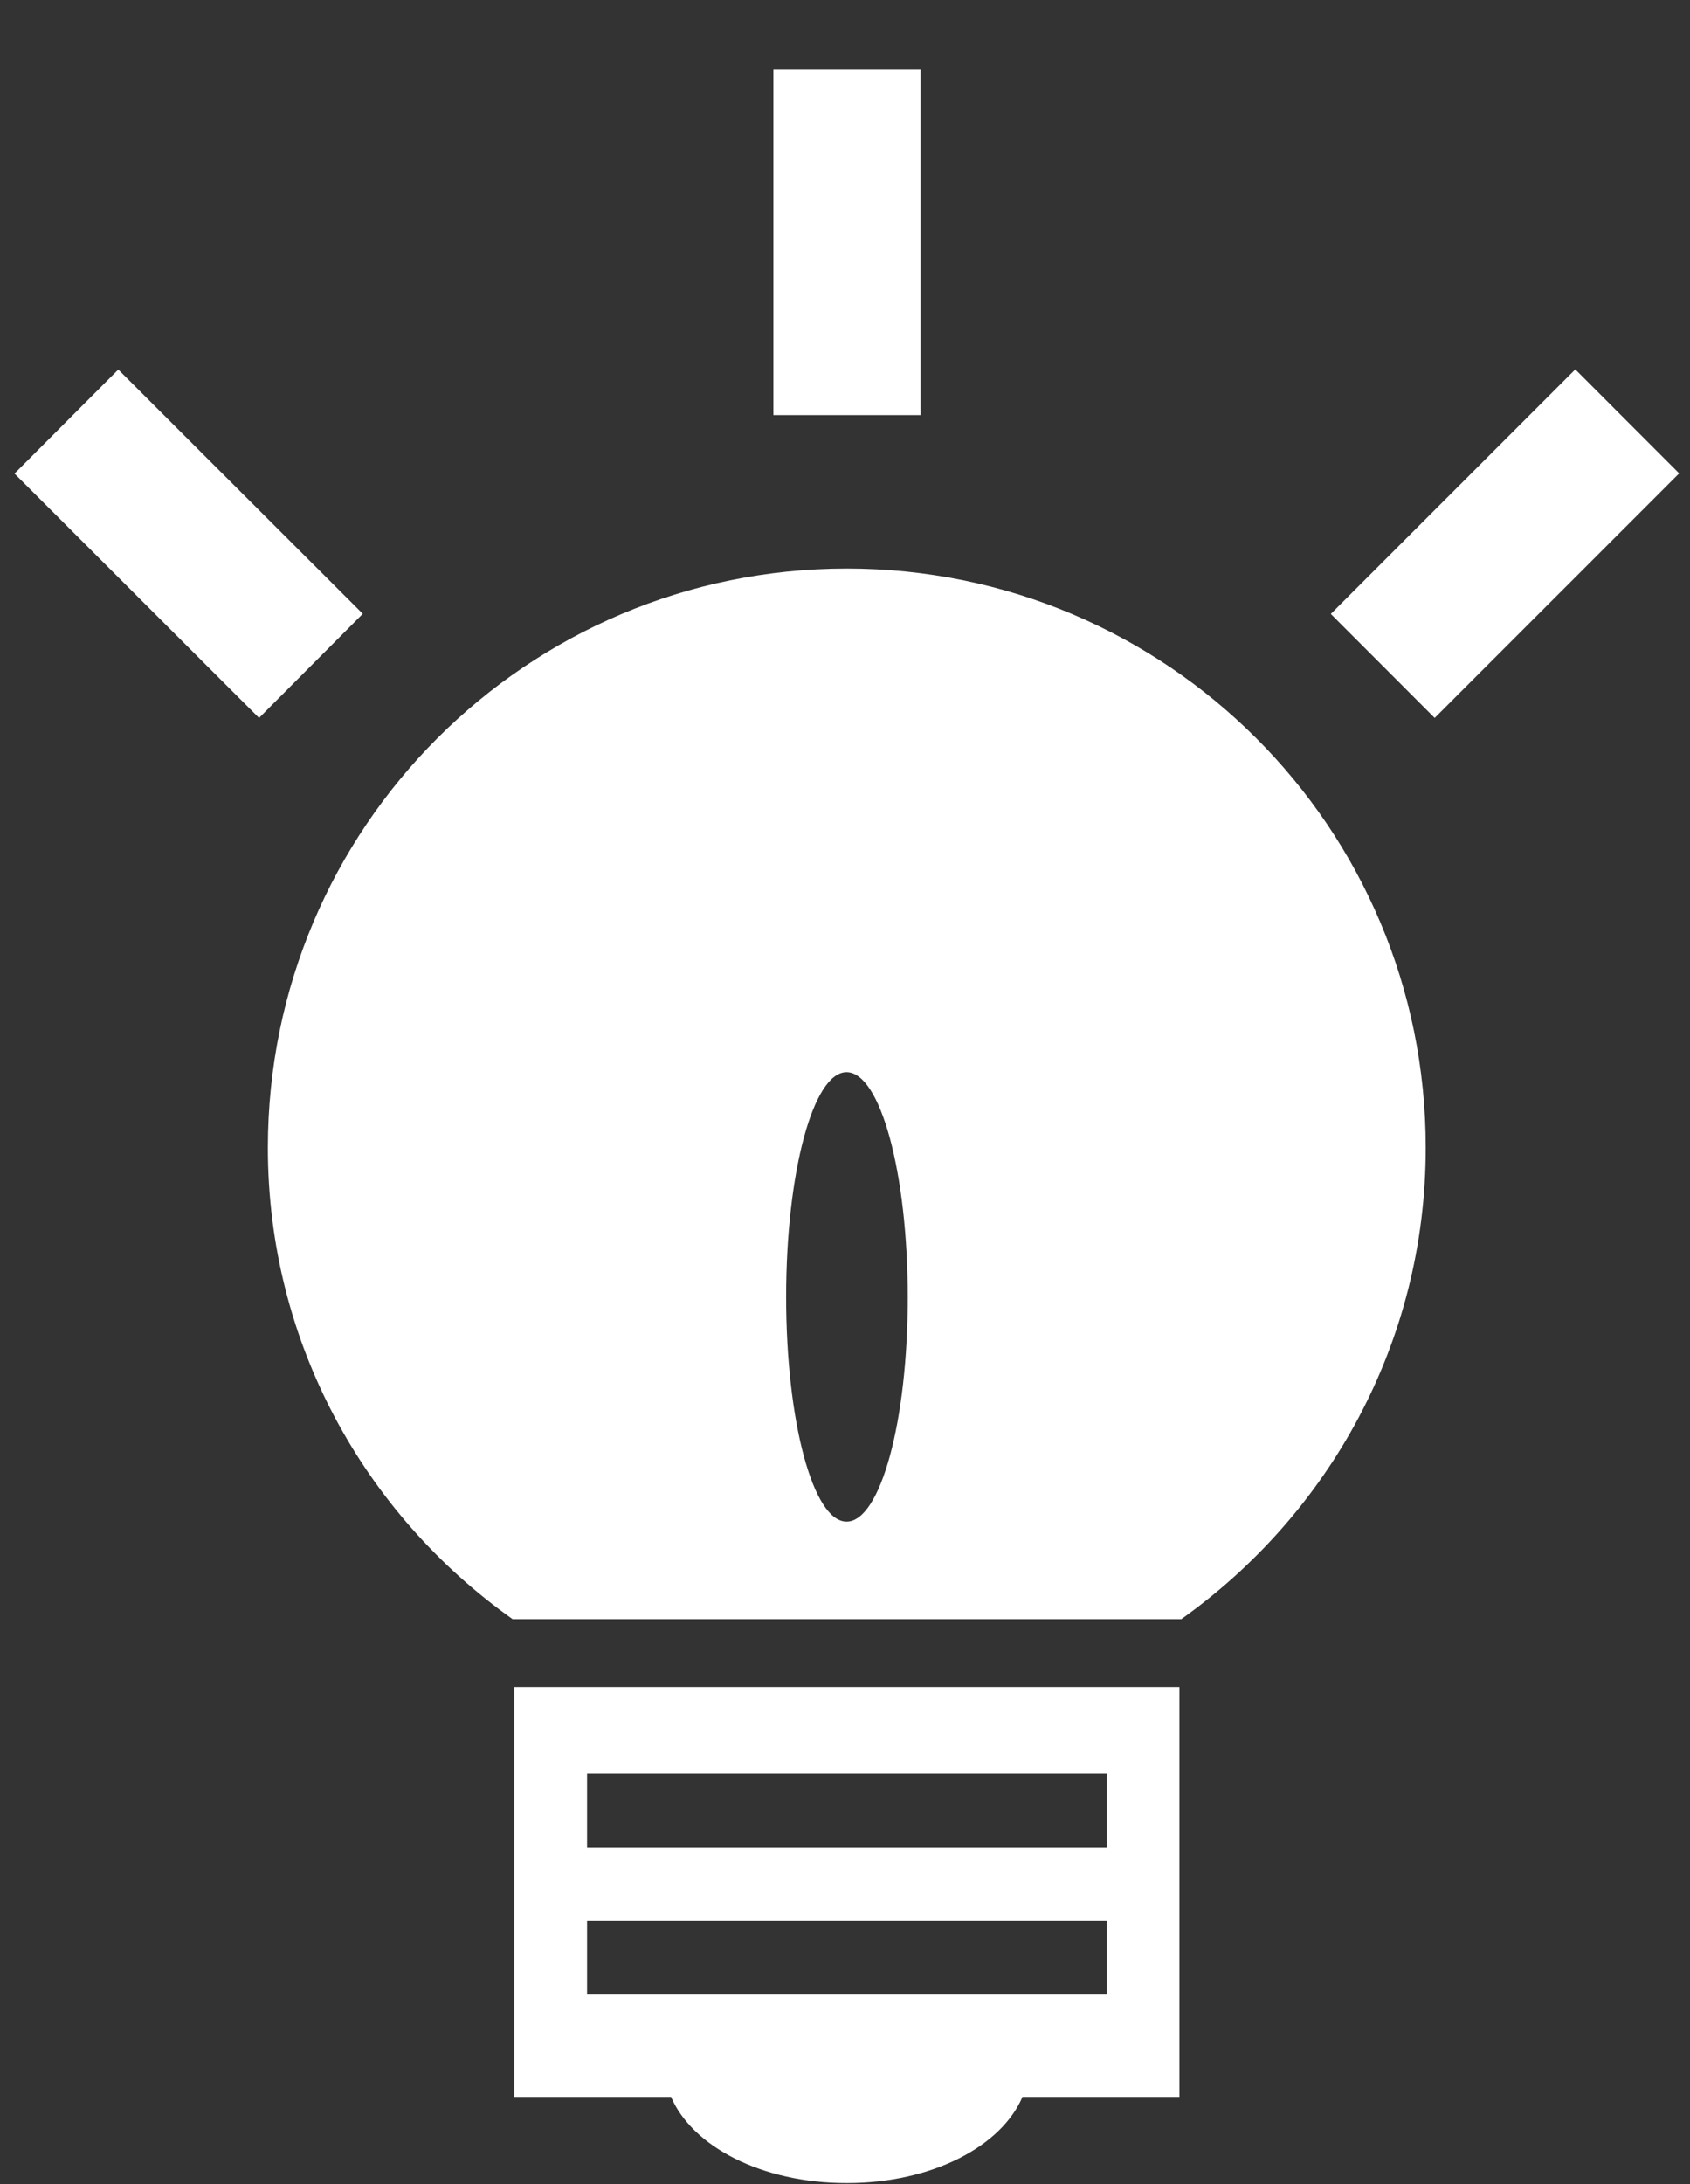 <svg width="24" height="31" viewBox="0 0 24 31" fill="none" xmlns="http://www.w3.org/2000/svg">
<rect x="0" y="0" width="24" height="31" fill="#333333" stroke="none"/>
<path d="M12.026 8.07C7.487 8.07 3.804 11.746 3.804 16.291C3.804 19.057 5.179 21.492 7.279 22.981H16.776C18.87 21.492 20.247 19.057 20.247 16.291C20.248 11.749 16.567 8.07 12.026 8.07ZM12.022 21.597C11.545 21.597 11.164 20.169 11.164 18.408C11.164 16.647 11.546 15.218 12.022 15.218C12.502 15.218 12.891 16.646 12.891 18.408C12.893 20.169 12.504 21.597 12.022 21.597Z" fill="white"/>
<path d="M7.304 29.762H9.53C9.825 30.458 10.805 30.985 12.025 30.985C13.246 30.985 14.225 30.458 14.52 29.762H16.749V23.945H7.304V29.762ZM8.337 25.177H15.716V26.22H8.337V25.177ZM8.337 27.264H15.716V28.309H8.337V27.264Z" fill="white"/>
<path d="M10.983 0.984H13.073V5.892H10.983V0.984ZM0.206 6.722L1.68 5.245L5.152 8.712L3.679 10.19L0.206 6.722ZM18.899 8.714L22.371 5.243L23.846 6.719L20.374 10.19L18.899 8.714Z" fill="white"/>
</svg>
